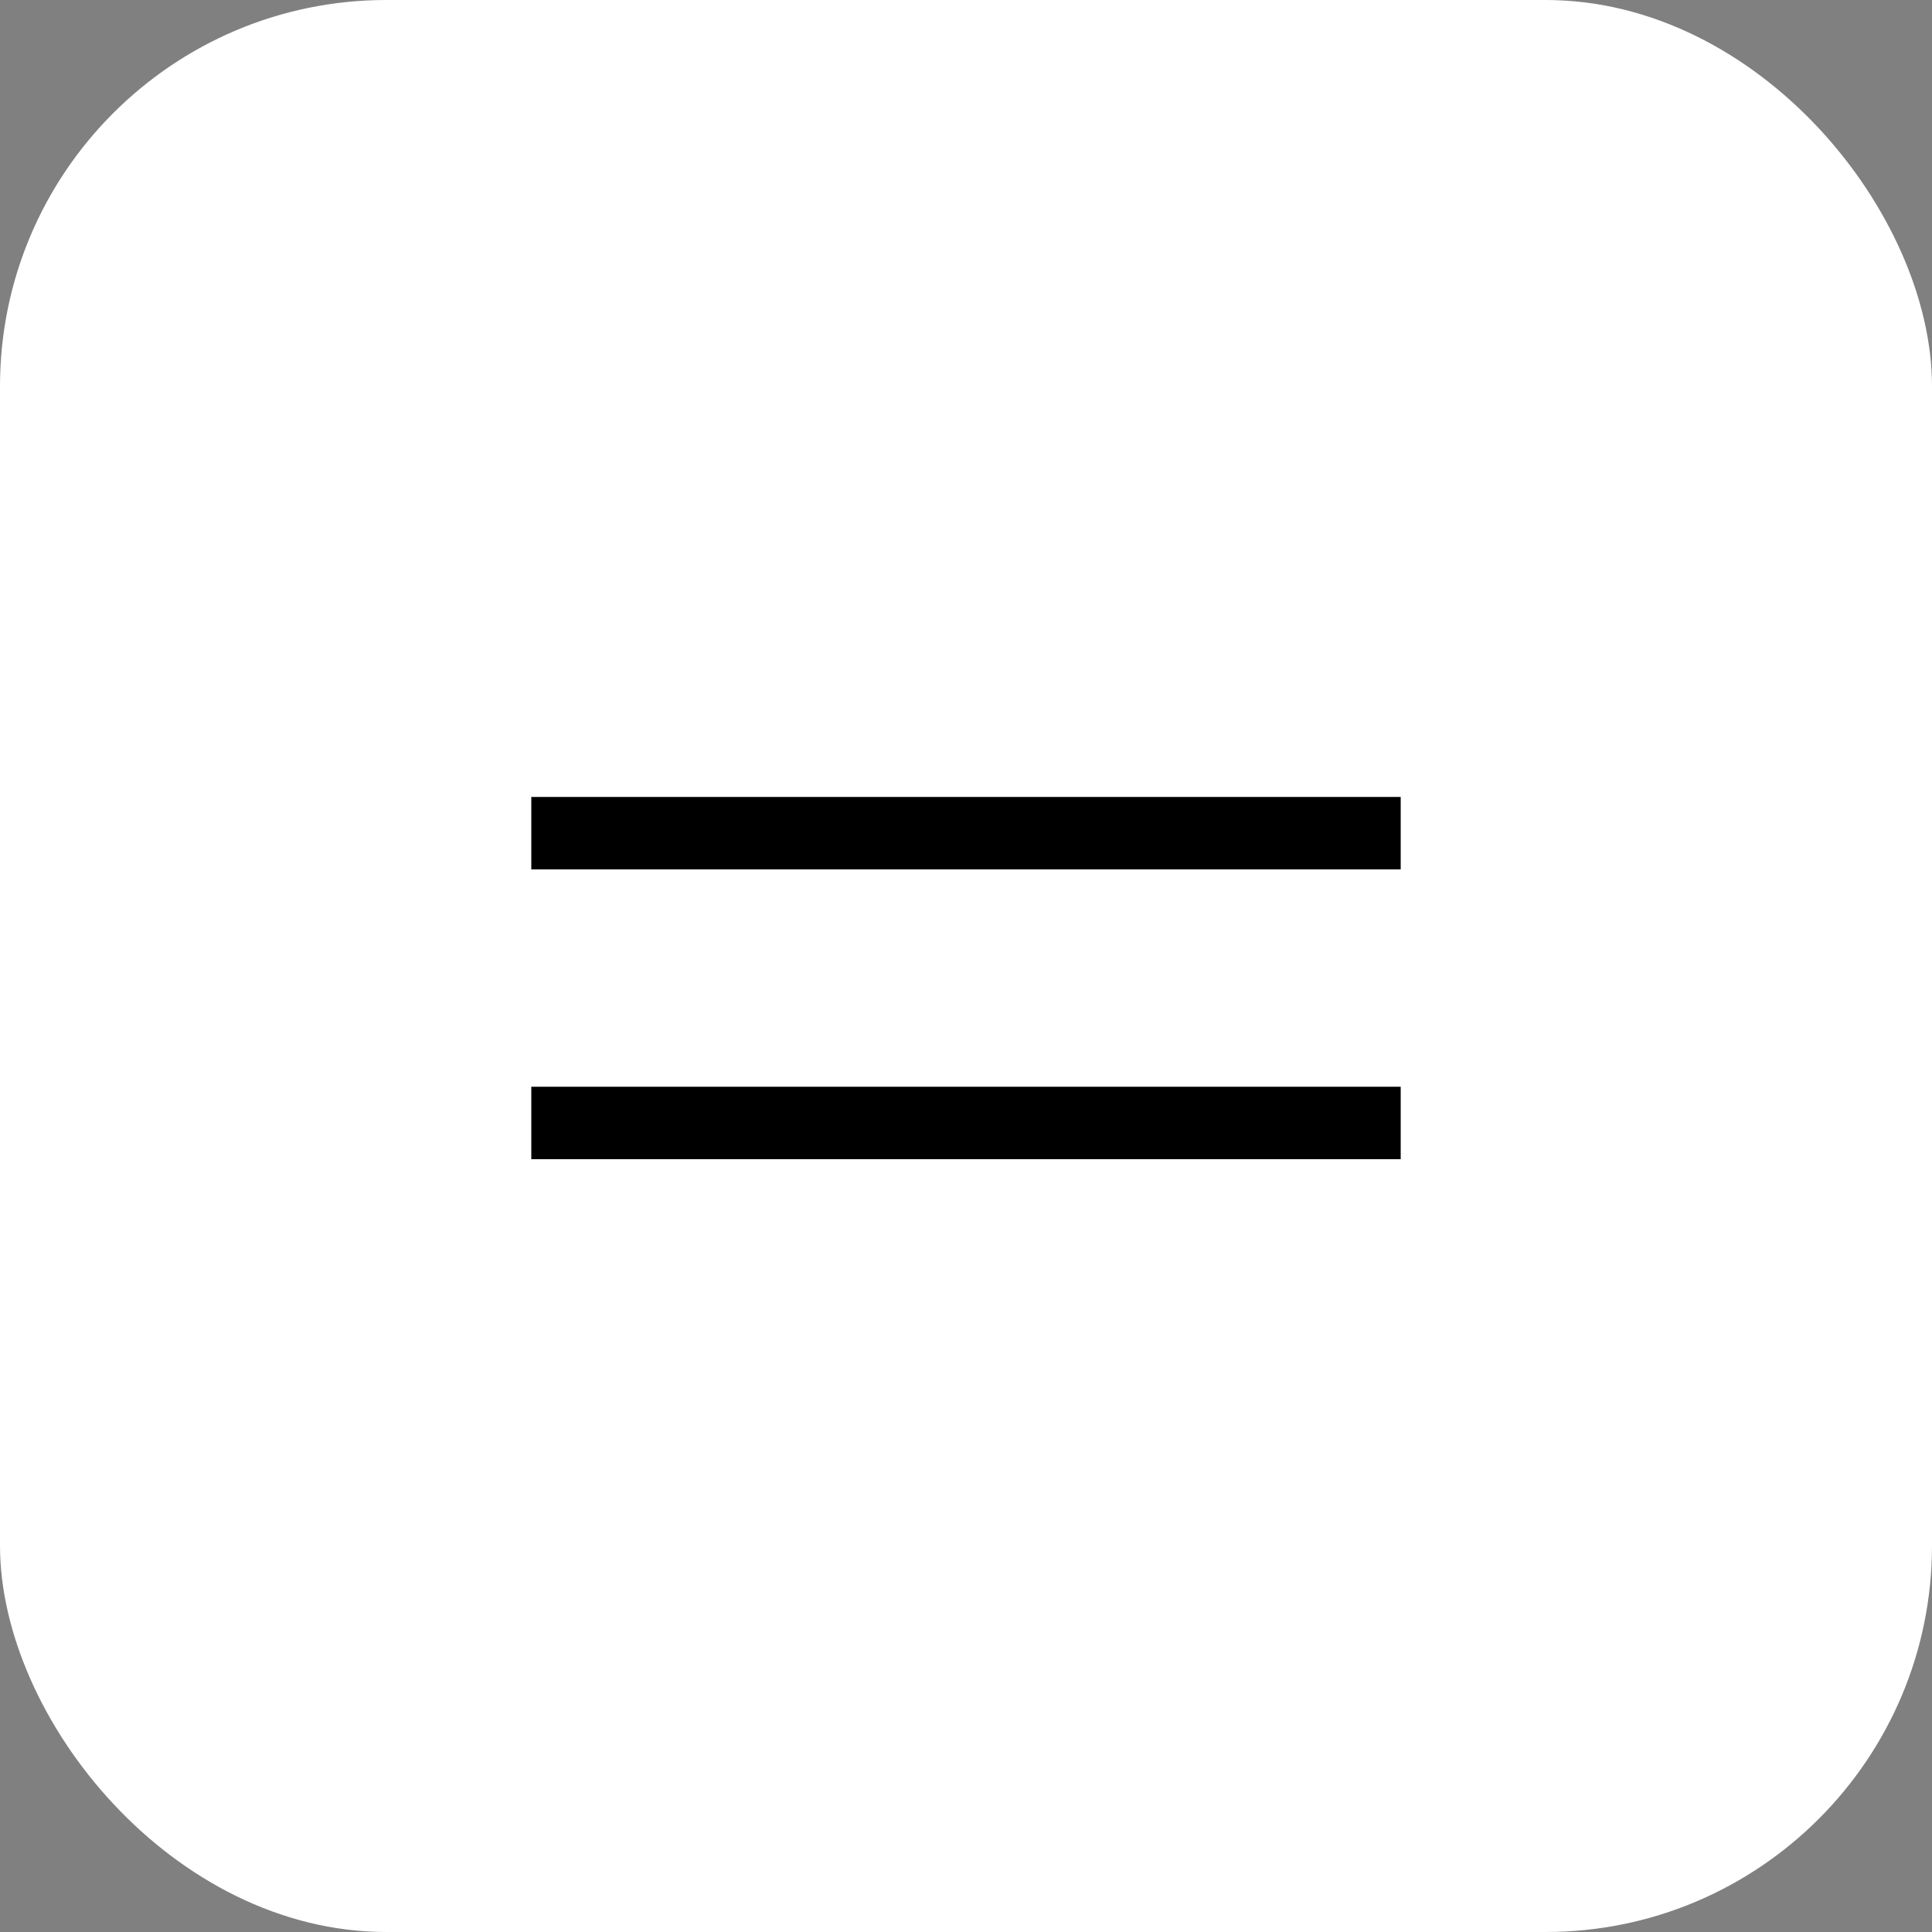 <?xml version="1.0" encoding="UTF-8"?>
<svg xmlns="http://www.w3.org/2000/svg" width="40" height="40" viewBox="0 0 40 40" fill="none">
  <rect x="0" y="0" width="40" height="40" fill="#808080" stroke="none"/>
  <rect width="40" height="40" rx="8" fill="#fff"></rect>
  <path stroke="#000" stroke-width="1.5" d="M11 17.25h18M11 23.25h18"></path>
</svg>
